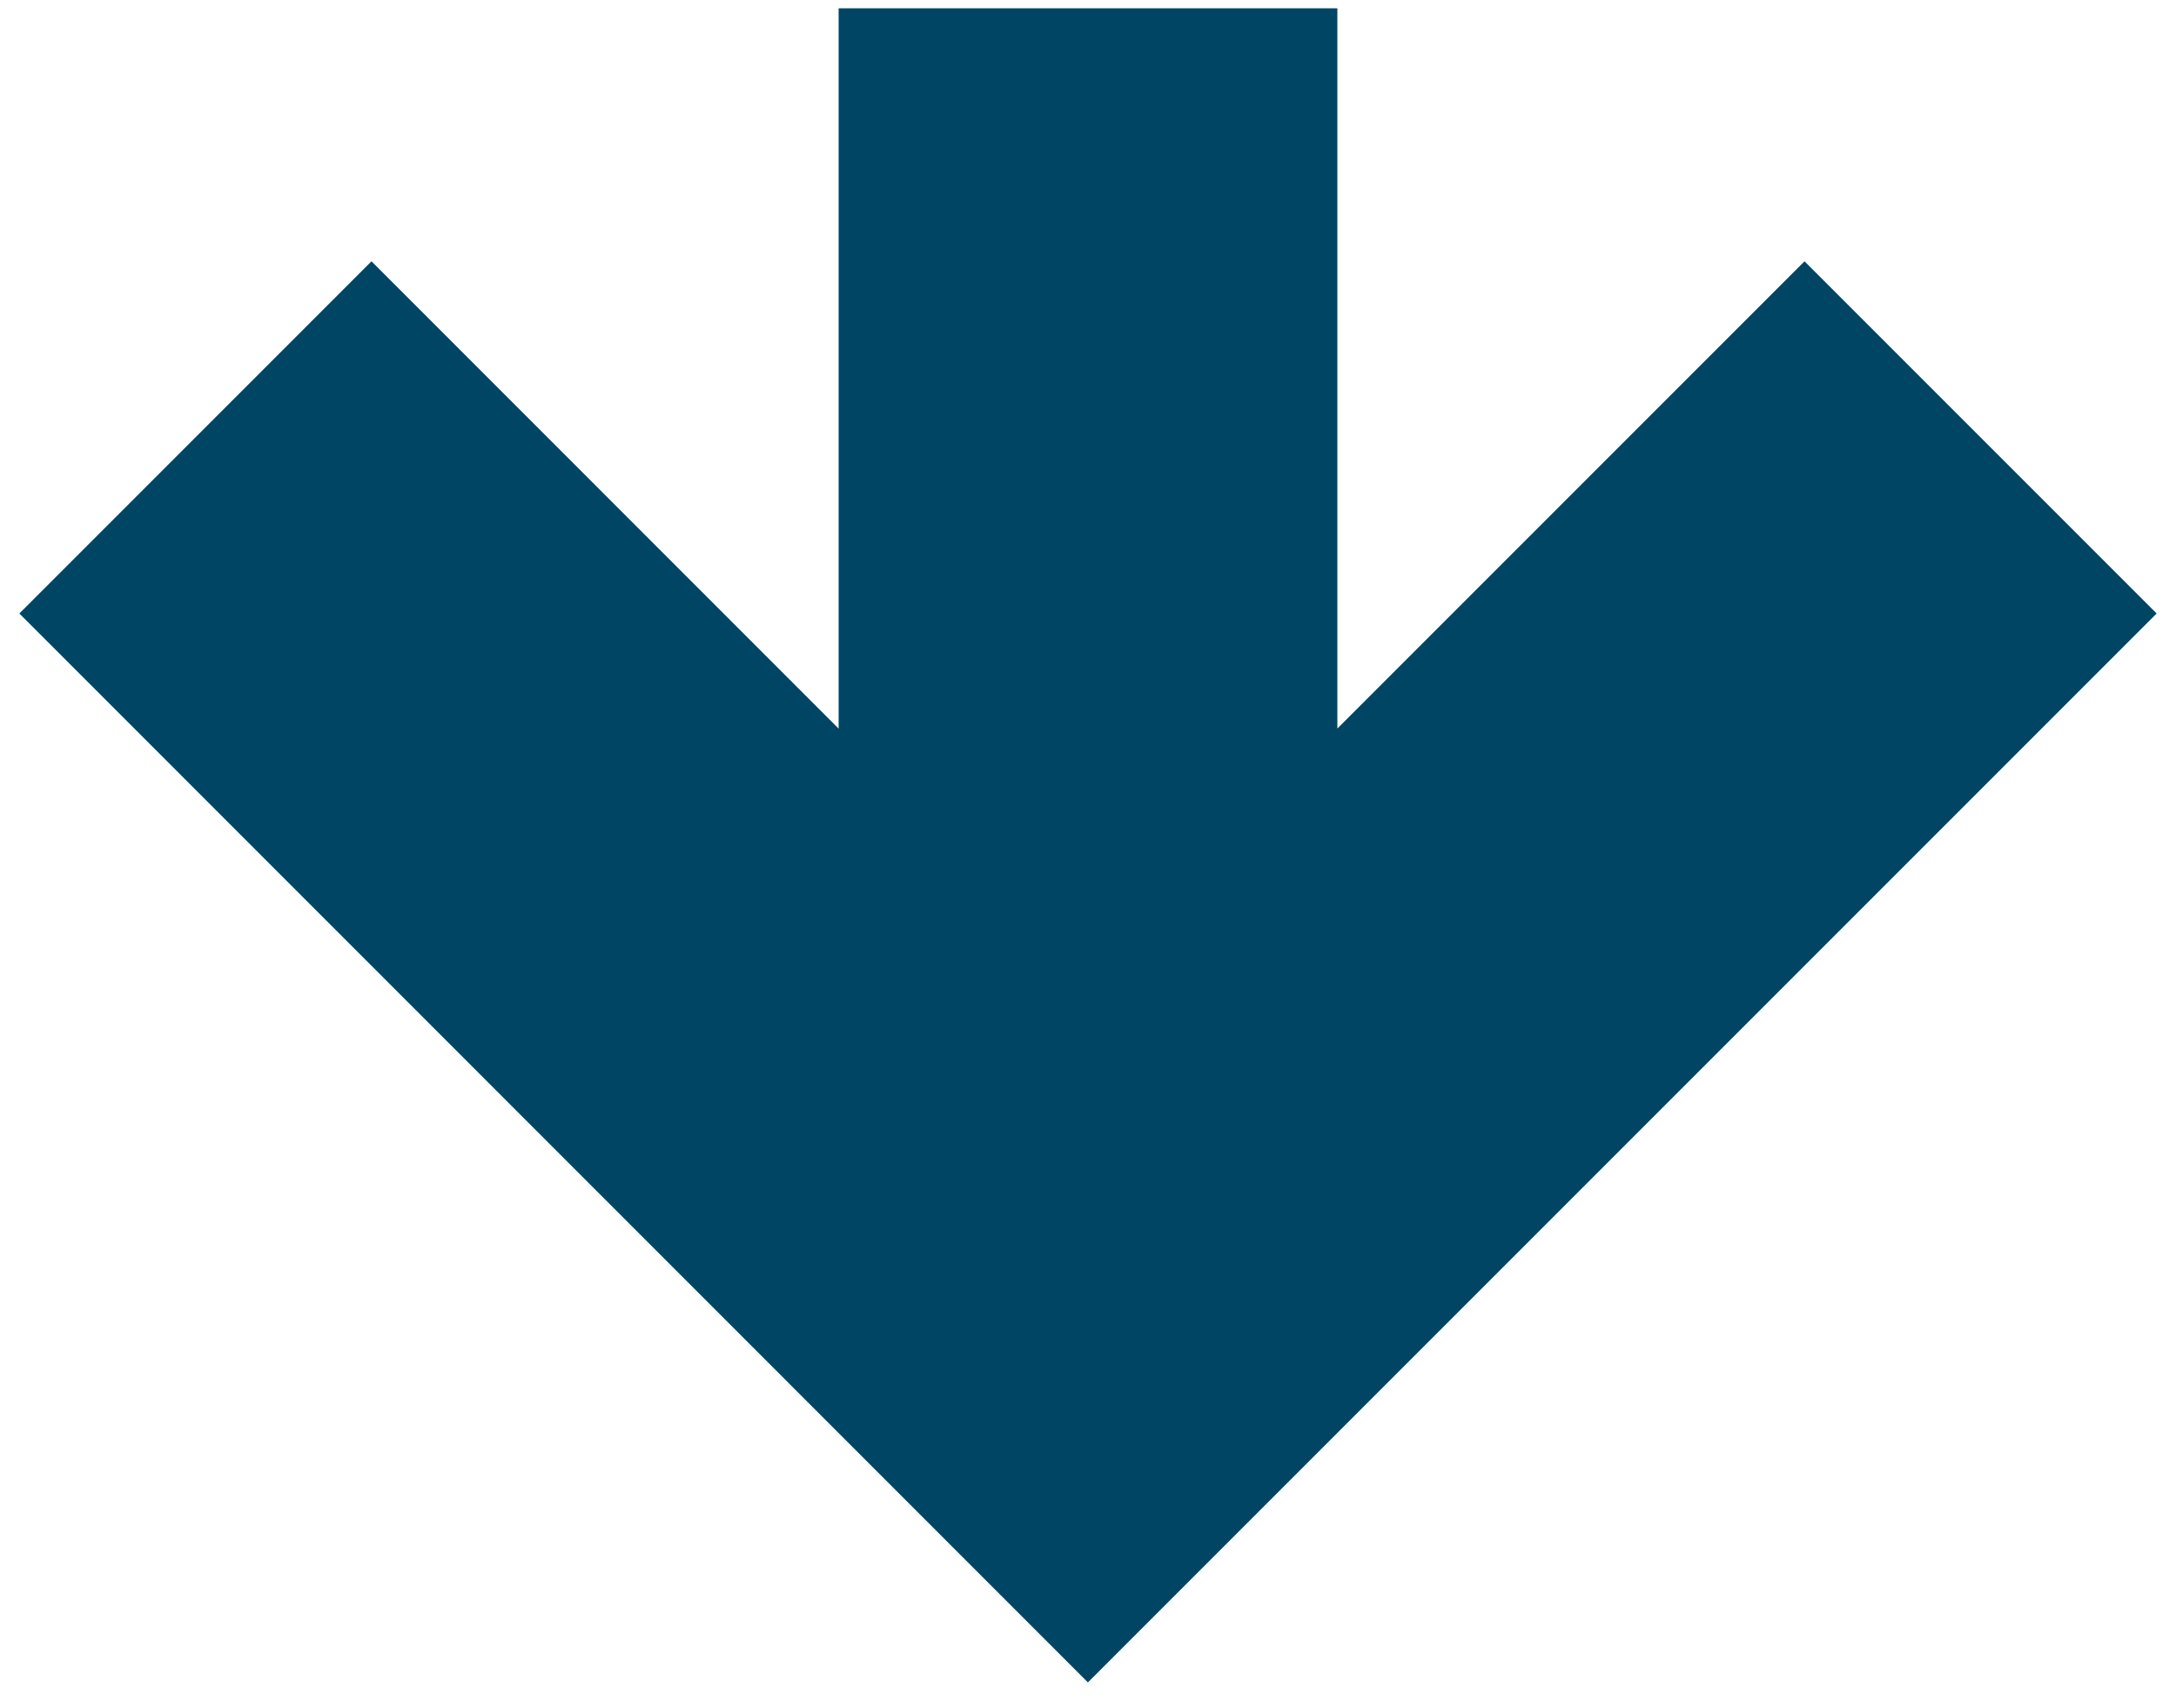 <?xml version="1.0" encoding="UTF-8"?>
<svg width="65px" height="51px" viewBox="0 0 65 51" version="1.1" xmlns="http://www.w3.org/2000/svg" xmlns:xlink="http://www.w3.org/1999/xlink">
    <title>Fill 1 Copy 9</title>
    <g id="Taxonomy" stroke="none" stroke-width="1" fill="none" fill-rule="evenodd">
        <g id="Desktop-Components-Copy" transform="translate(-689, -2991)" fill="#004664">
            <g id="Group-13-Copy-3" transform="translate(-2.5, 2889)">
                <g id="Group-21-Copy" transform="translate(216, 102.248)">
                    <polygon id="Fill-1-Copy-9" transform="translate(508, 25) rotate(-180) translate(-508, -25) " points="508.003 0 476.078 31.925 486.597 42.444 500.551 28.49 500.551 50 515.449 50 515.449 28.487 529.403 42.444 539.922 31.925"></polygon>
                </g>
            </g>
        </g>
    </g>
</svg>